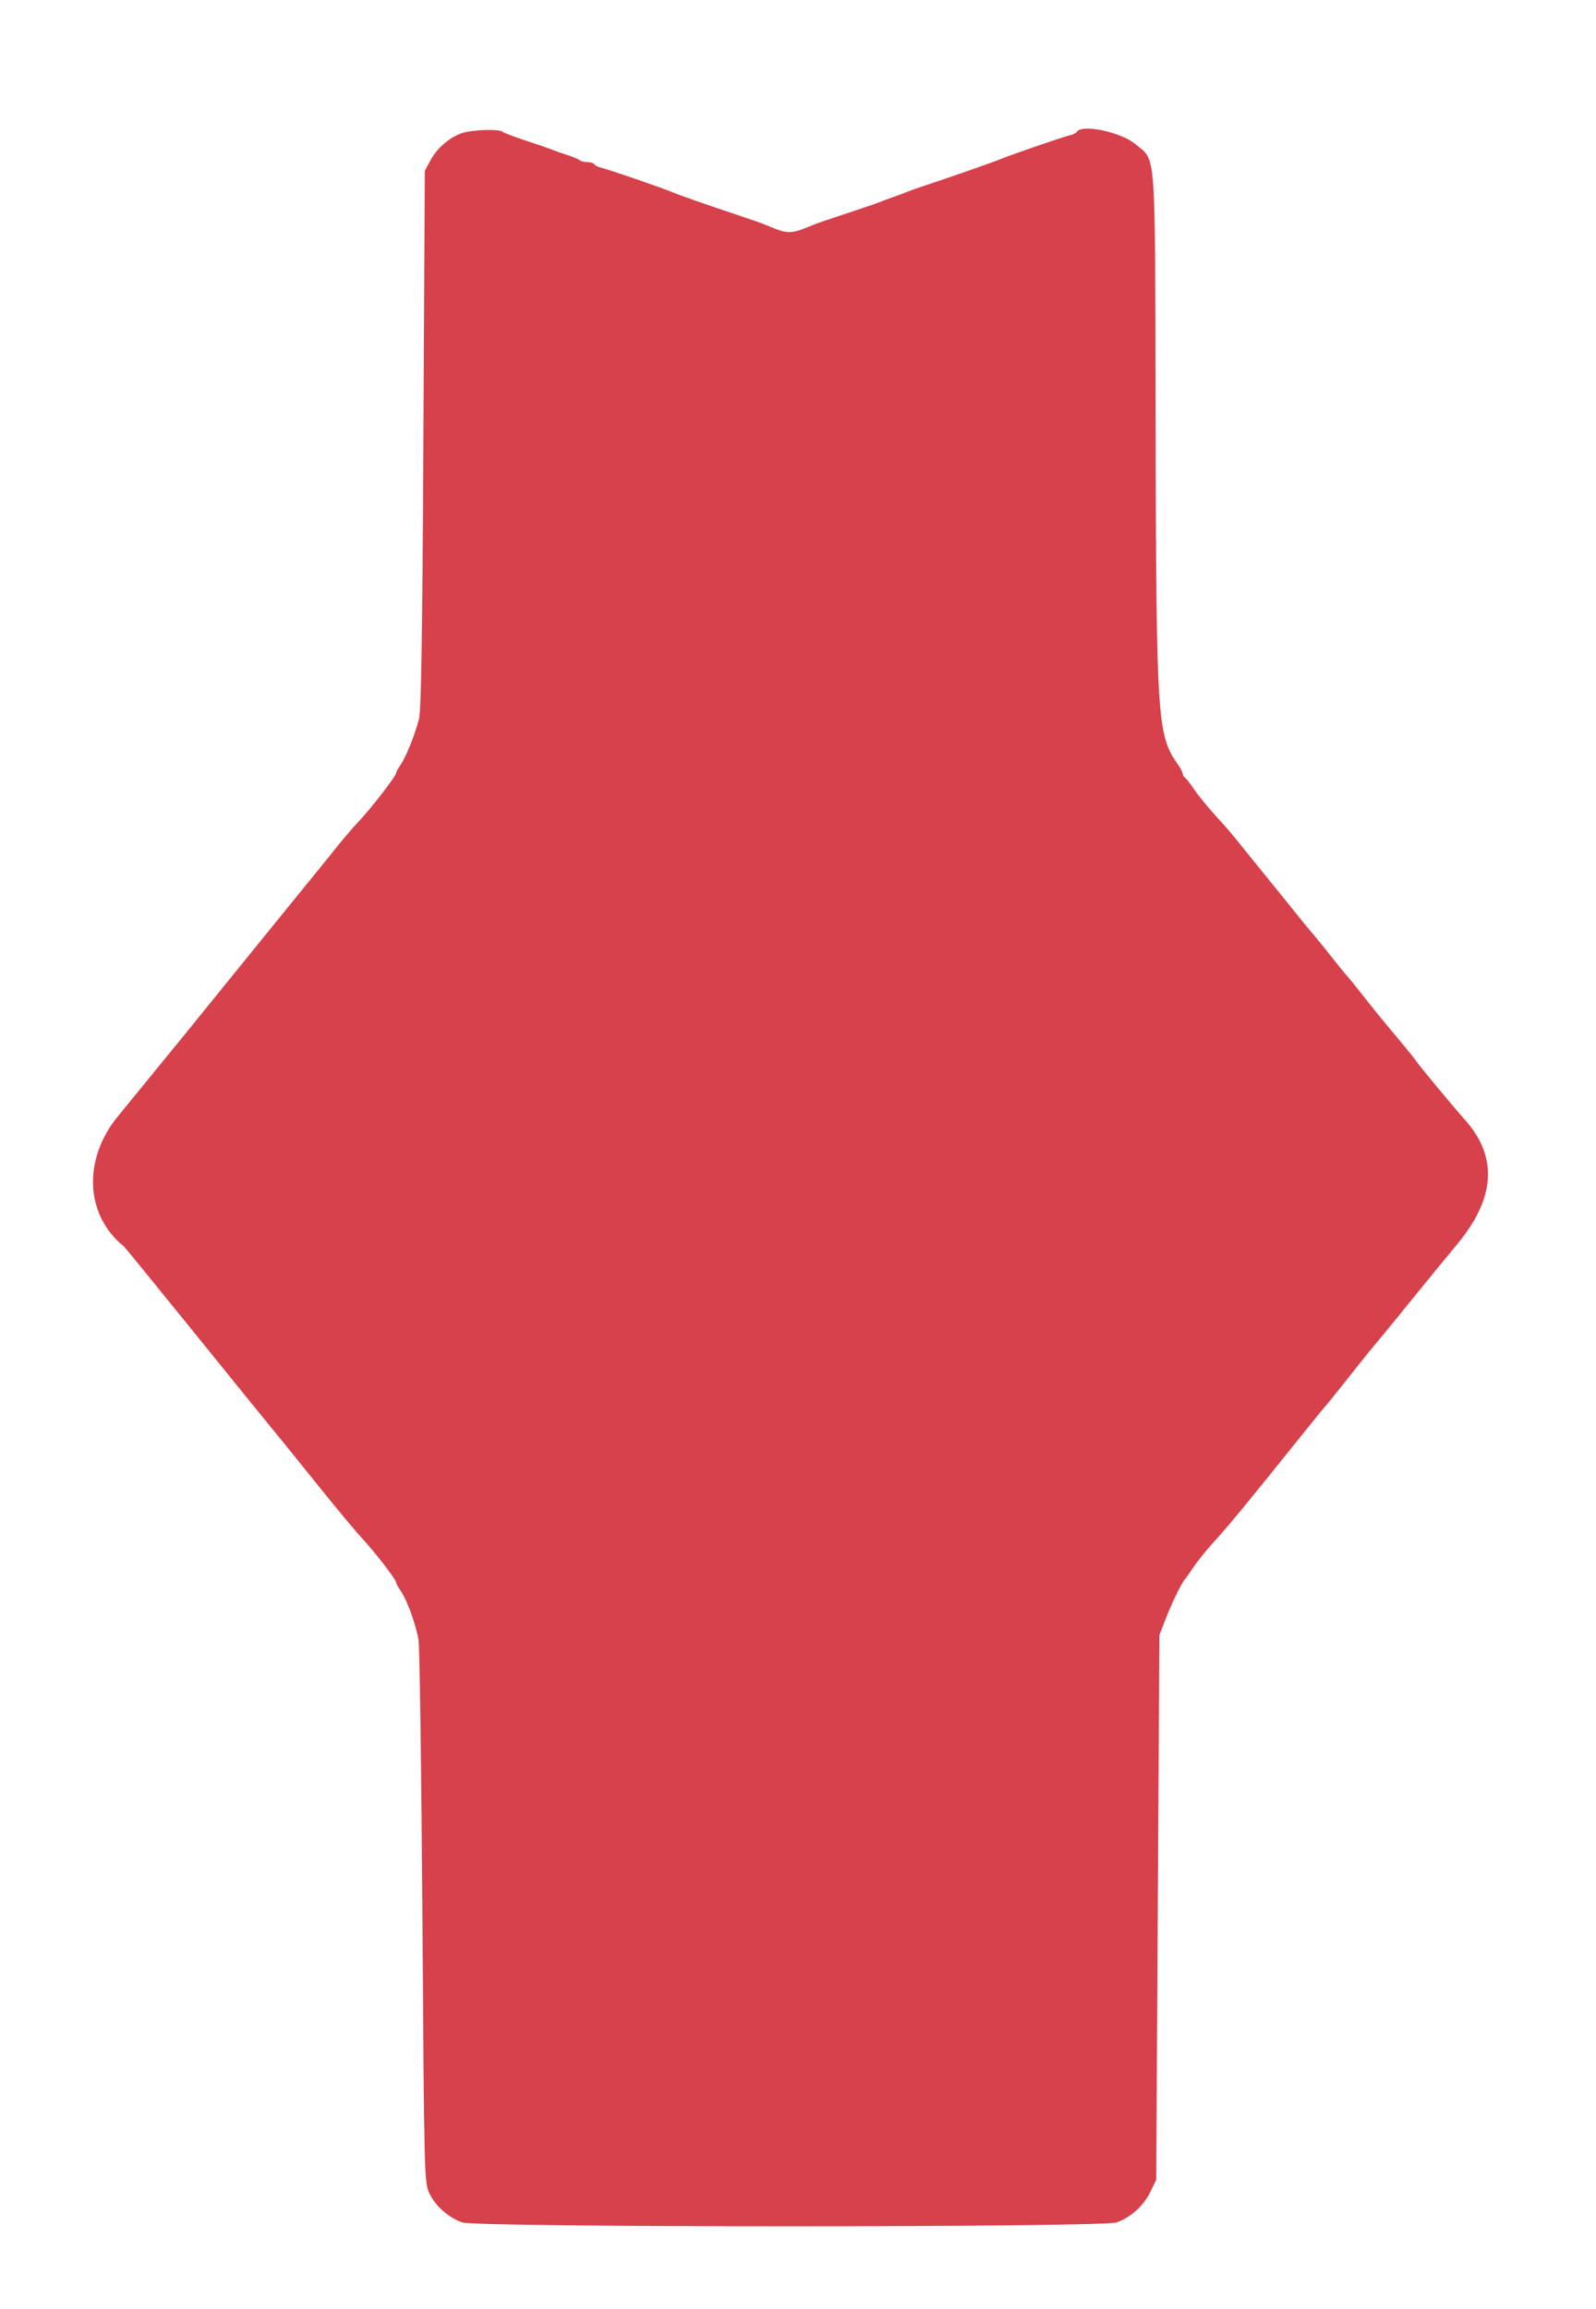 <svg viewBox="142.5 5.839 116.25 168.085" xmlns:xlink="http://www.w3.org/1999/xlink" xmlns="http://www.w3.org/2000/svg" id="svg" style="max-height: 500px" width="116.25" height="168.085">
    <defs>
      <filter height="140%" width="140%" y="-20%" x="-20%" id="redShadow">

        <feGaussianBlur result="blur" stdDeviation="4" in="SourceAlpha"/>

        <feOffset result="offsetBlur" in="blur" dy="4" dx="0"/>

        <feFlood result="redFill" flood-opacity="0.85" flood-color="#d6414b"/>
        <feComposite result="shadow" operator="in" in2="offsetBlur" in="redFill"/>

        <feMerge>
          <feMergeNode in="shadow"/>
          <feMergeNode in="SourceGraphic"/>
        </feMerge>
      </filter>
    </defs>
    <g filter="url(#redShadow)" id="svgg">
      <path d="M176.106 11.542 C 175.205 11.869,174.314 12.648,173.851 13.514 L 173.442 14.279 173.339 33.834 C 173.263 48.256,173.178 53.603,173.016 54.206 C 172.699 55.387,172.069 56.950,171.683 57.509 C 171.500 57.774,171.351 58.054,171.351 58.129 C 171.351 58.329,169.503 60.720,168.684 61.580 C 168.091 62.203,167.449 62.965,166.314 64.393 C 166.195 64.543,165.362 65.566,164.464 66.667 C 163.566 67.767,161.373 70.468,159.590 72.669 C 155.818 77.327,156.402 76.609,153.969 79.582 C 152.905 80.882,151.601 82.478,151.071 83.129 C 148.510 86.273,148.708 90.325,151.534 92.588 C 151.596 92.638,153.966 95.543,156.800 99.045 C 159.634 102.547,162.164 105.666,162.423 105.977 C 162.966 106.630,162.780 106.401,165.805 110.153 C 167.090 111.747,168.450 113.379,168.828 113.779 C 169.702 114.706,171.347 116.823,171.349 117.025 C 171.350 117.110,171.503 117.396,171.689 117.662 C 172.147 118.317,172.805 120.128,172.986 121.237 C 173.068 121.737,173.194 130.823,173.267 141.428 C 173.395 160.215,173.407 160.729,173.764 161.493 C 174.198 162.424,175.165 163.284,176.171 163.634 C 177.255 164.011,222.745 164.011,223.829 163.634 C 224.857 163.276,225.801 162.422,226.294 161.402 L 226.717 160.528 226.832 140.700 L 226.948 120.873 227.429 119.635 C 227.867 118.508,228.605 117.006,228.832 116.780 C 228.882 116.730,229.169 116.325,229.468 115.879 C 229.768 115.434,230.469 114.574,231.026 113.969 C 231.959 112.955,233.369 111.241,237.391 106.230 C 238.234 105.180,238.970 104.279,239.026 104.229 C 239.082 104.179,239.770 103.327,240.555 102.335 C 241.340 101.343,242.126 100.361,242.301 100.152 C 243.036 99.276,244.123 97.950,245.748 95.945 C 246.698 94.773,247.996 93.190,248.632 92.428 C 251.449 89.048,251.621 86.025,249.152 83.303 C 248.506 82.592,246.034 79.619,245.741 79.203 C 245.495 78.852,244.857 78.070,243.468 76.418 C 243.165 76.057,242.432 75.148,241.841 74.397 C 241.249 73.647,240.719 72.992,240.664 72.942 C 240.576 72.863,239.655 71.725,238.836 70.685 C 238.686 70.495,238.313 70.044,238.007 69.685 C 237.701 69.326,237.251 68.777,237.007 68.467 C 236.762 68.157,235.744 66.896,234.743 65.666 C 233.743 64.436,232.724 63.176,232.479 62.865 C 232.233 62.555,231.579 61.806,231.023 61.201 C 230.468 60.596,229.768 59.737,229.468 59.291 C 229.168 58.846,228.861 58.454,228.786 58.420 C 228.711 58.387,228.649 58.277,228.649 58.176 C 228.649 58.074,228.496 57.774,228.308 57.509 C 226.780 55.345,226.718 54.385,226.670 32.041 C 226.628 12.270,226.727 13.612,225.213 12.341 C 224.153 11.451,221.296 10.848,220.932 11.438 C 220.878 11.526,220.648 11.639,220.421 11.689 C 219.961 11.791,215.847 13.208,215.280 13.461 C 214.930 13.616,211.434 14.834,209.732 15.393 C 209.281 15.541,208.749 15.731,208.549 15.816 C 208.349 15.901,207.899 16.069,207.549 16.189 C 207.199 16.309,206.749 16.477,206.548 16.561 C 206.348 16.645,205.284 17.009,204.184 17.369 C 203.083 17.730,202.019 18.093,201.819 18.176 C 200.013 18.924,199.974 18.924,198.181 18.175 C 197.981 18.091,197.080 17.778,196.180 17.478 C 193.979 16.746,191.895 16.017,191.451 15.822 C 190.858 15.563,186.756 14.152,186.309 14.054 C 186.083 14.004,185.853 13.891,185.798 13.803 C 185.744 13.715,185.516 13.643,185.292 13.643 C 185.067 13.643,184.806 13.577,184.711 13.498 C 184.616 13.418,184.211 13.249,183.811 13.122 C 183.411 12.995,182.920 12.822,182.719 12.737 C 182.519 12.653,181.660 12.357,180.809 12.079 C 179.959 11.802,179.186 11.508,179.090 11.426 C 178.836 11.208,176.813 11.287,176.106 11.542" fill-rule="evenodd" fill="#d6414b" stroke="none" id="path0"/>
    </g>
  </svg>
